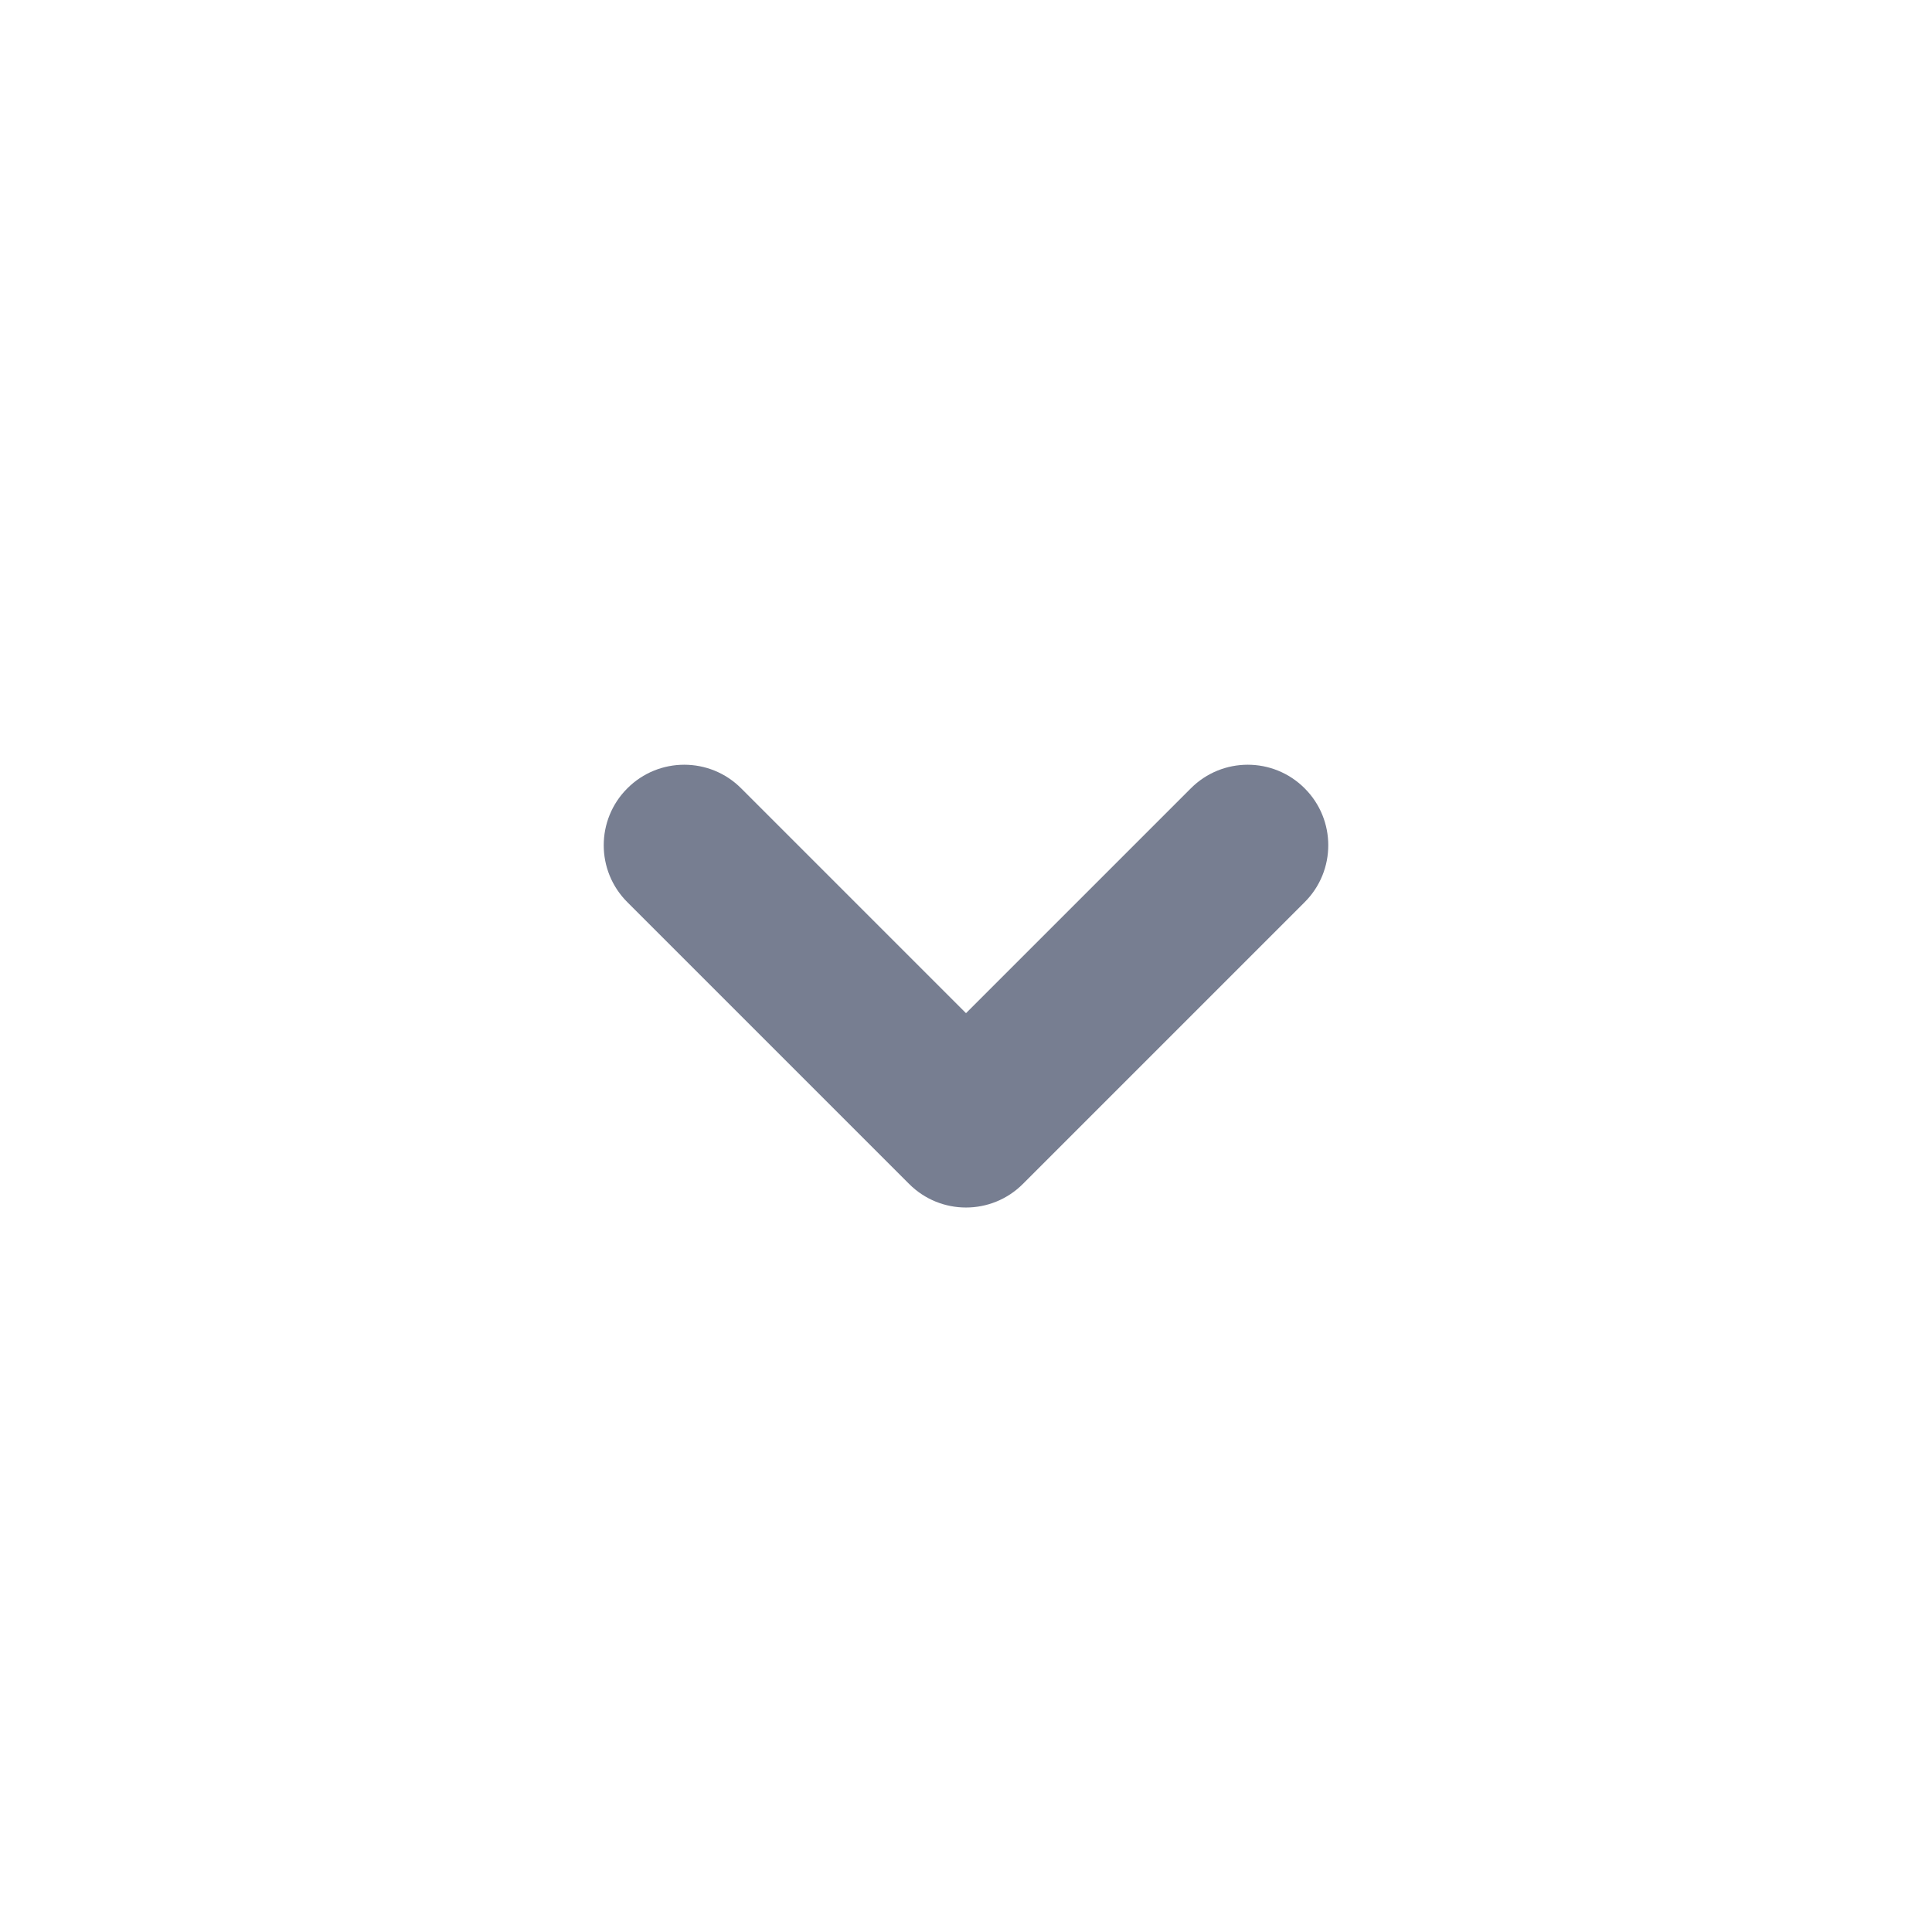 <svg width="24" height="24" viewBox="0 0 24 24" fill="none" xmlns="http://www.w3.org/2000/svg">
<path fill-rule="evenodd" clip-rule="evenodd" d="M16.207 9.793C15.817 9.402 15.183 9.402 14.793 9.793L12 12.586L9.207 9.793C8.817 9.402 8.183 9.402 7.793 9.793C7.402 10.183 7.402 10.817 7.793 11.207L11.293 14.707C11.683 15.098 12.317 15.098 12.707 14.707L16.207 11.207C16.598 10.817 16.598 10.183 16.207 9.793Z" fill="#777E91"/>
</svg>
